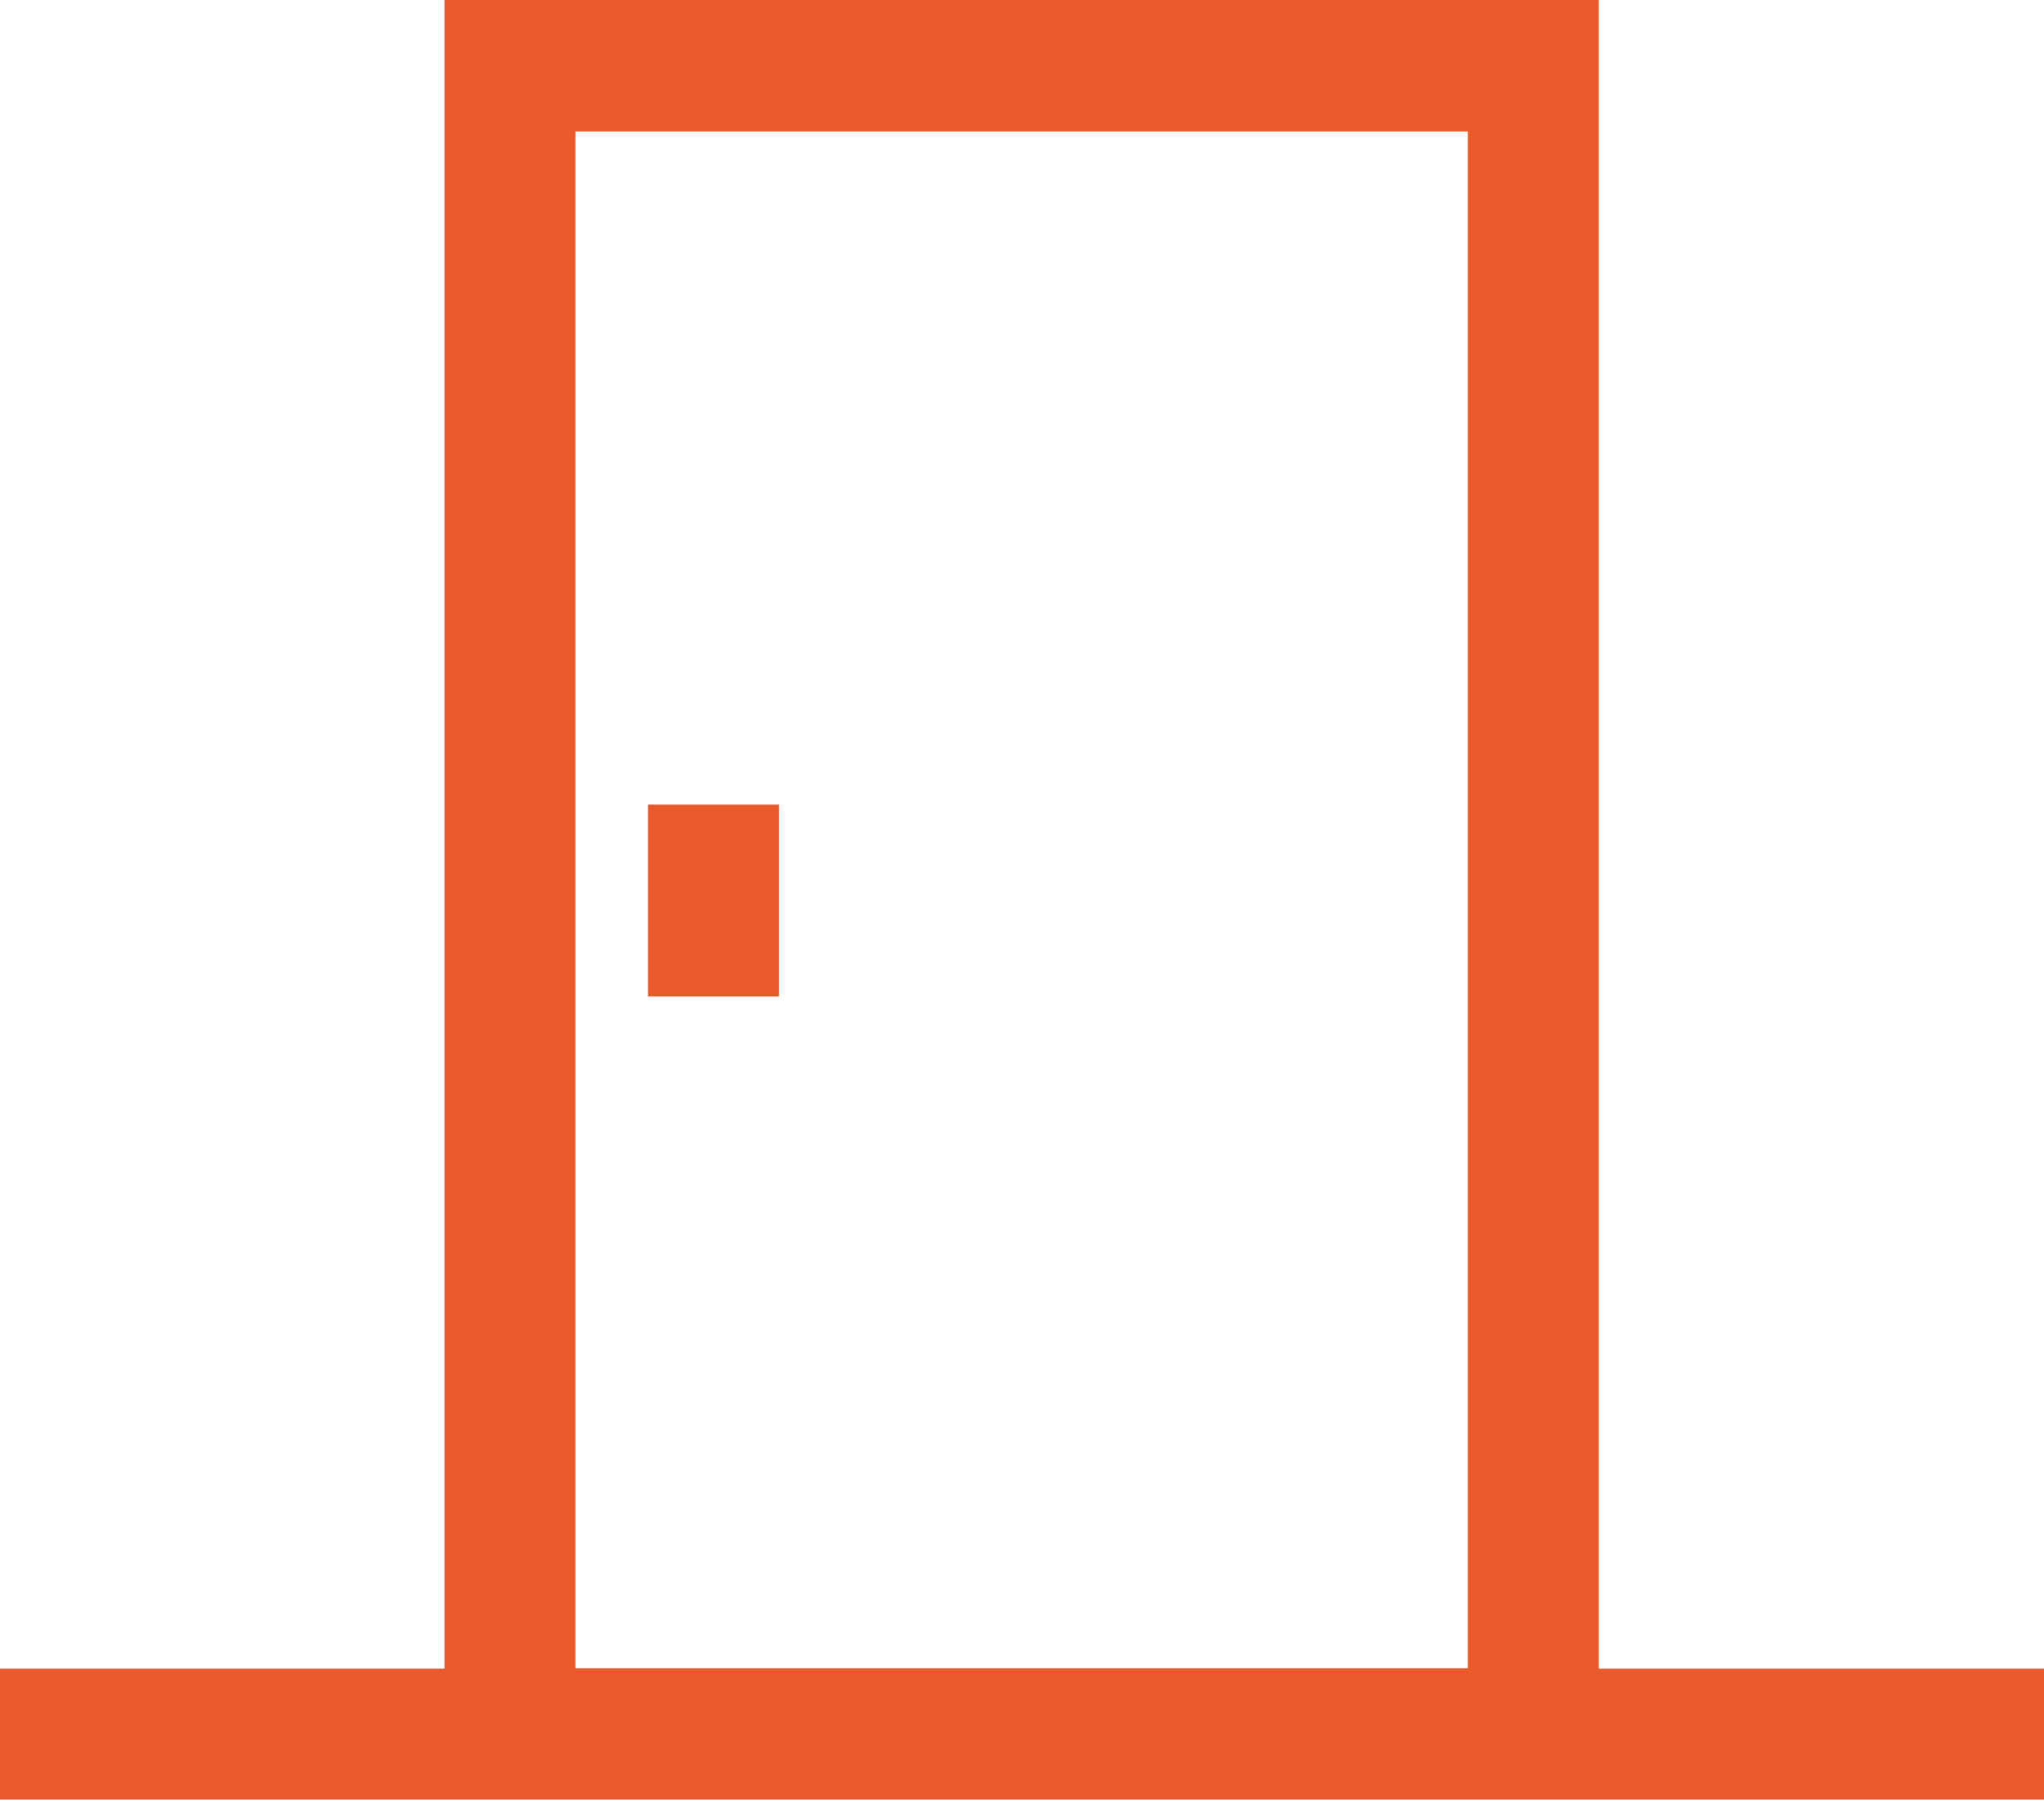 <svg id="Laag_1" data-name="Laag 1" xmlns="http://www.w3.org/2000/svg" viewBox="0 0 250 220.15"><g id="Group_212" data-name="Group 212"><g id="Rectangle_1416" data-name="Rectangle 1416"><path d="M195.55,235H54.36V14.92H195.55ZM70.38,219H179.53v-188H70.38Z" transform="translate(0 -14.92)" style="fill:#ea592a"/></g><g id="Line_3" data-name="Line 3"><rect y="204.13" width="250" height="16.02" style="fill:#ea592a"/></g><g id="Line_4" data-name="Line 4"><rect x="79.26" y="98.43" width="16.02" height="23.47" style="fill:#ea592a"/></g></g></svg>